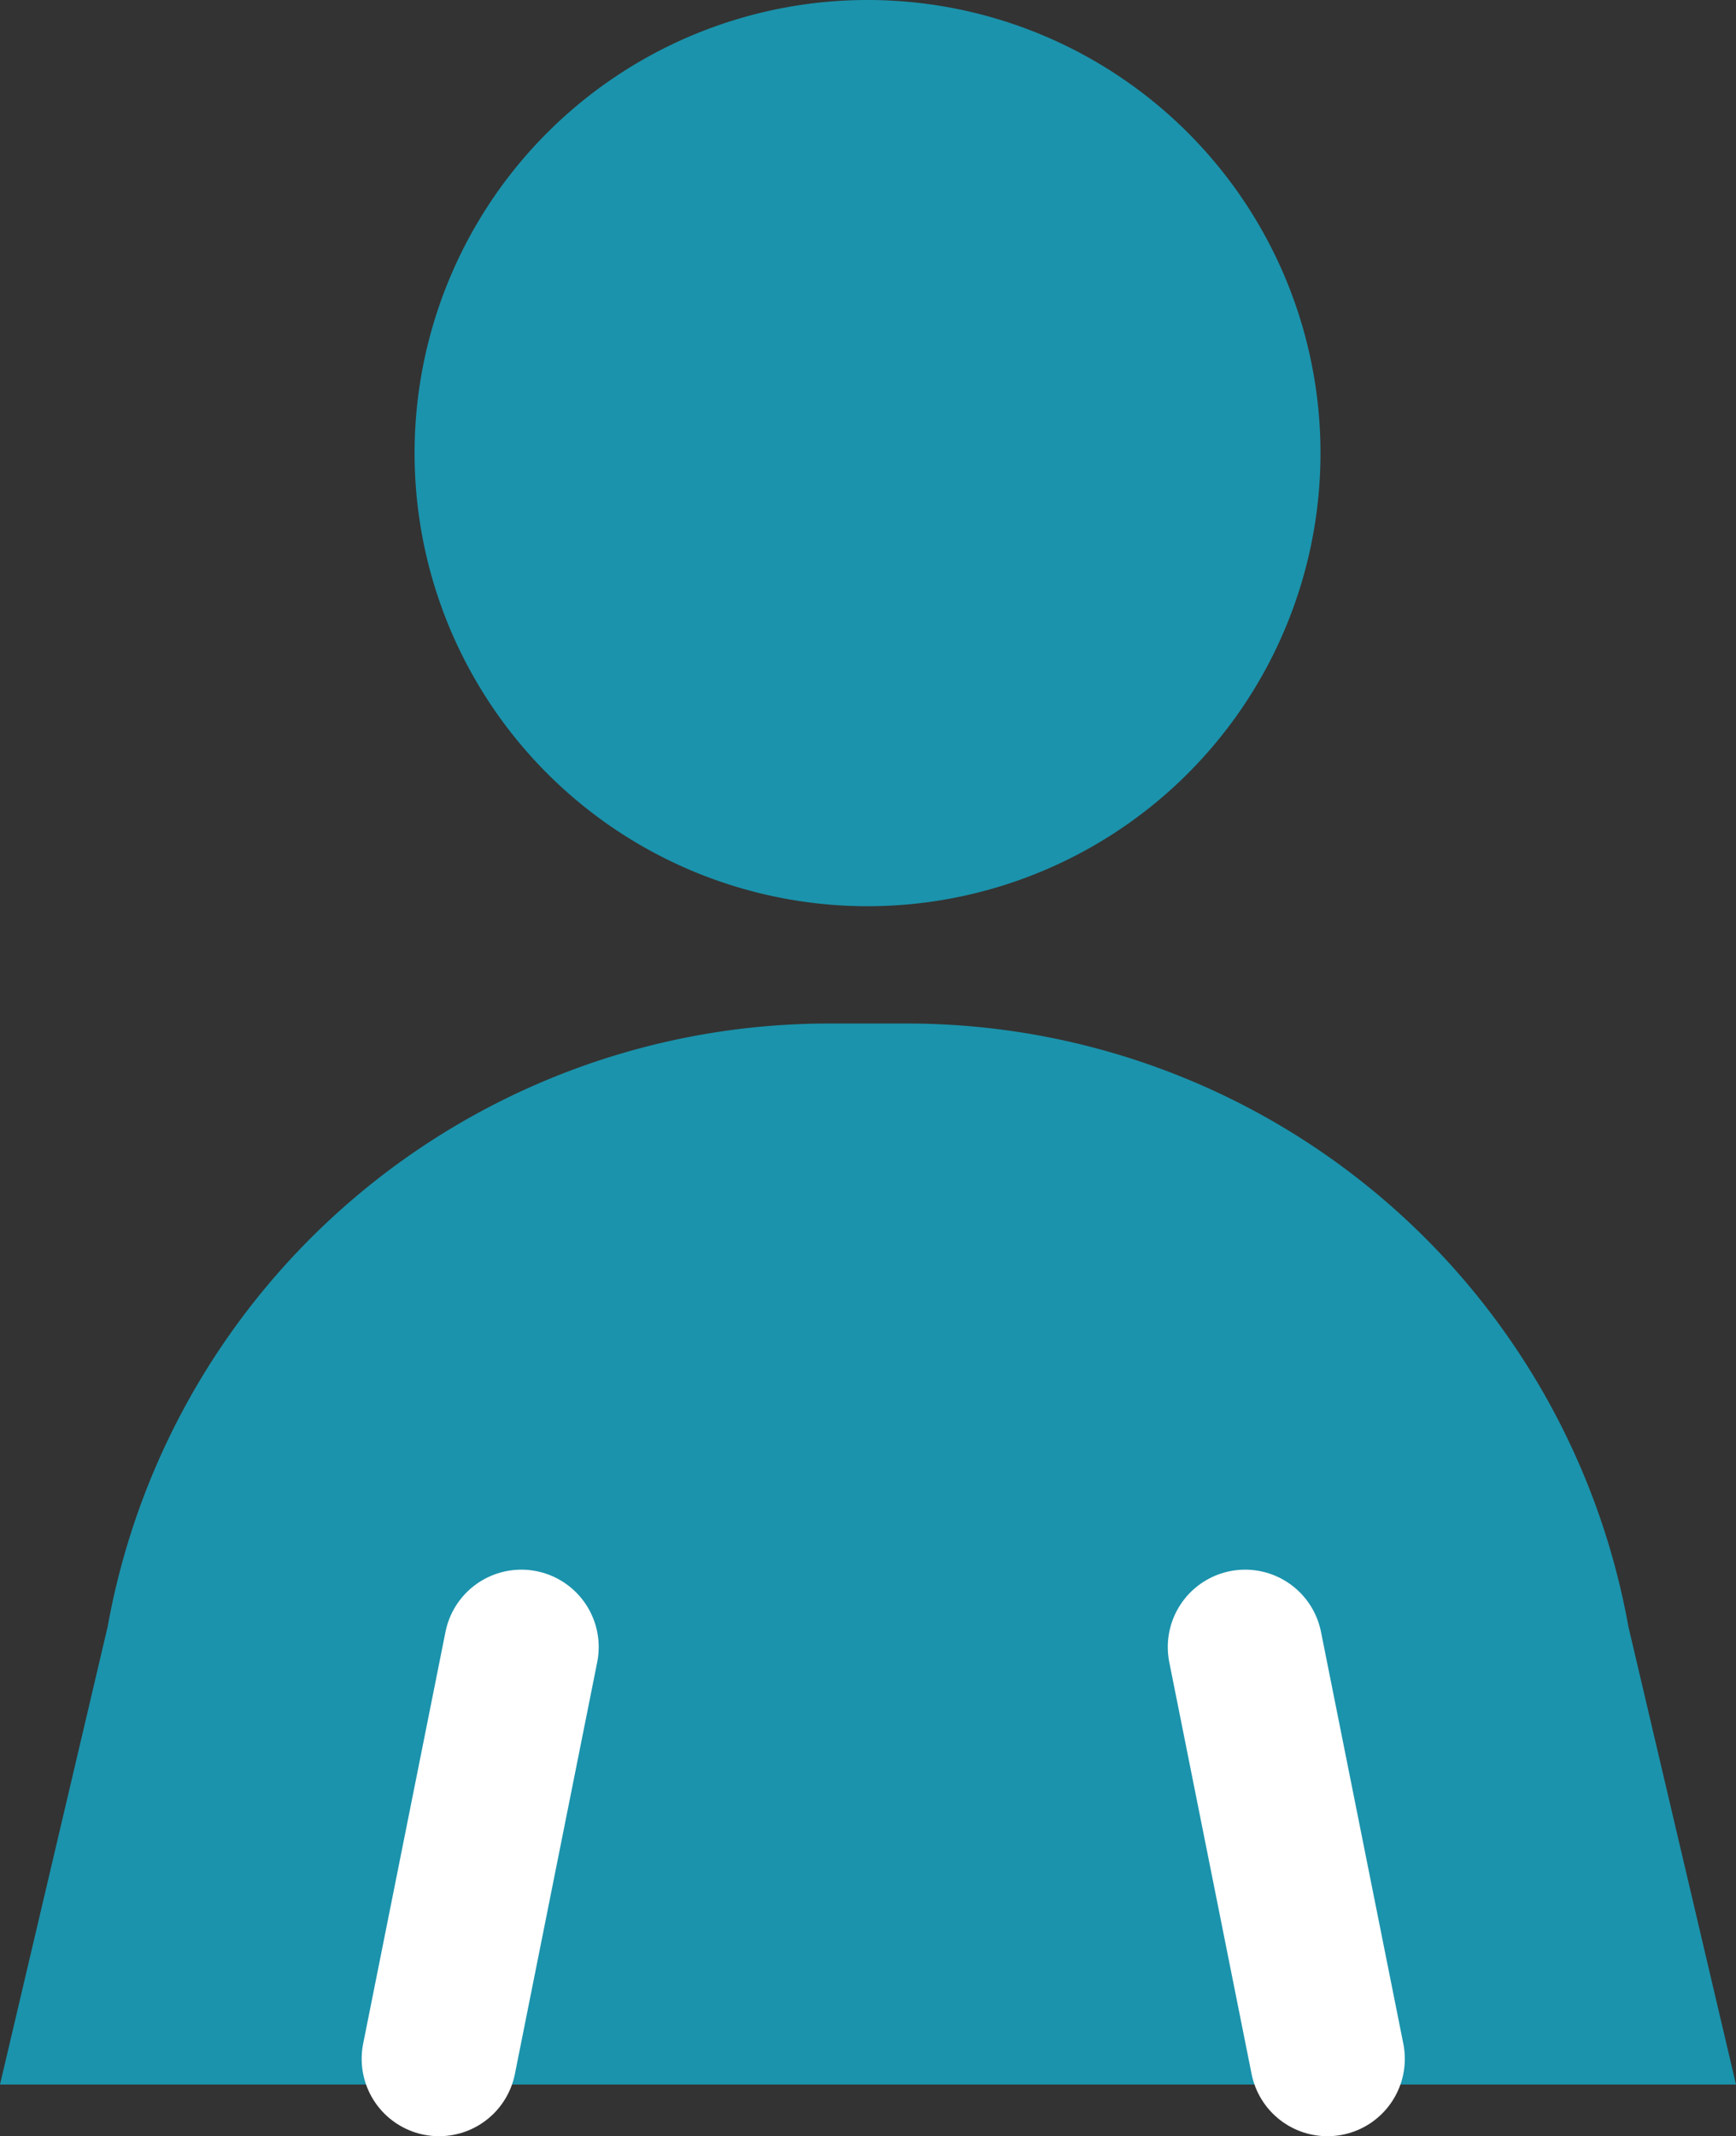 <?xml version="1.0" encoding="UTF-8"?>
<svg xmlns="http://www.w3.org/2000/svg" xmlns:xlink="http://www.w3.org/1999/xlink" width="22.44" height="27.603" viewBox="0 0 22.44 27.603">
  <rect x="0" y="0" width="22.44" height="27.603" fill="#333333" stroke="none"/>
  <defs>
    <clipPath id="clip-path">
      <rect id="Rectangle_90" data-name="Rectangle 90" width="22.44" height="27.603" transform="translate(0 0)" fill="none"></rect>
    </clipPath>
  </defs>
  <g id="Groupe_109" data-name="Groupe 109" transform="translate(0 0)">
    <g id="Groupe_108" data-name="Groupe 108" clip-path="url(#clip-path)">
      <path id="Tracé_63" data-name="Tracé 63" d="M0,26.936l1.392-5.918a9.47,9.47,0,0,1,9.321-7.792h1.014a9.471,9.471,0,0,1,9.322,7.792l1.391,5.918" fill="#1b93ac"></path>
      <path id="Tracé_64" data-name="Tracé 64" d="M17.069,5.855A5.855,5.855,0,1,1,11.215,0a5.854,5.854,0,0,1,5.854,5.855" fill="#1b93ac"></path>
      <line id="Ligne_14" data-name="Ligne 14" x1="1.064" y2="5.321" transform="translate(5.675 21.283)" fill="none" stroke="#fff" stroke-linecap="round" stroke-miterlimit="10" stroke-width="2"></line>
      <line id="Ligne_15" data-name="Ligne 15" x2="1.064" y2="5.321" transform="translate(16.095 21.283)" fill="none" stroke="#fff" stroke-linecap="round" stroke-miterlimit="10" stroke-width="2"></line>
    </g>
  </g>
</svg>
